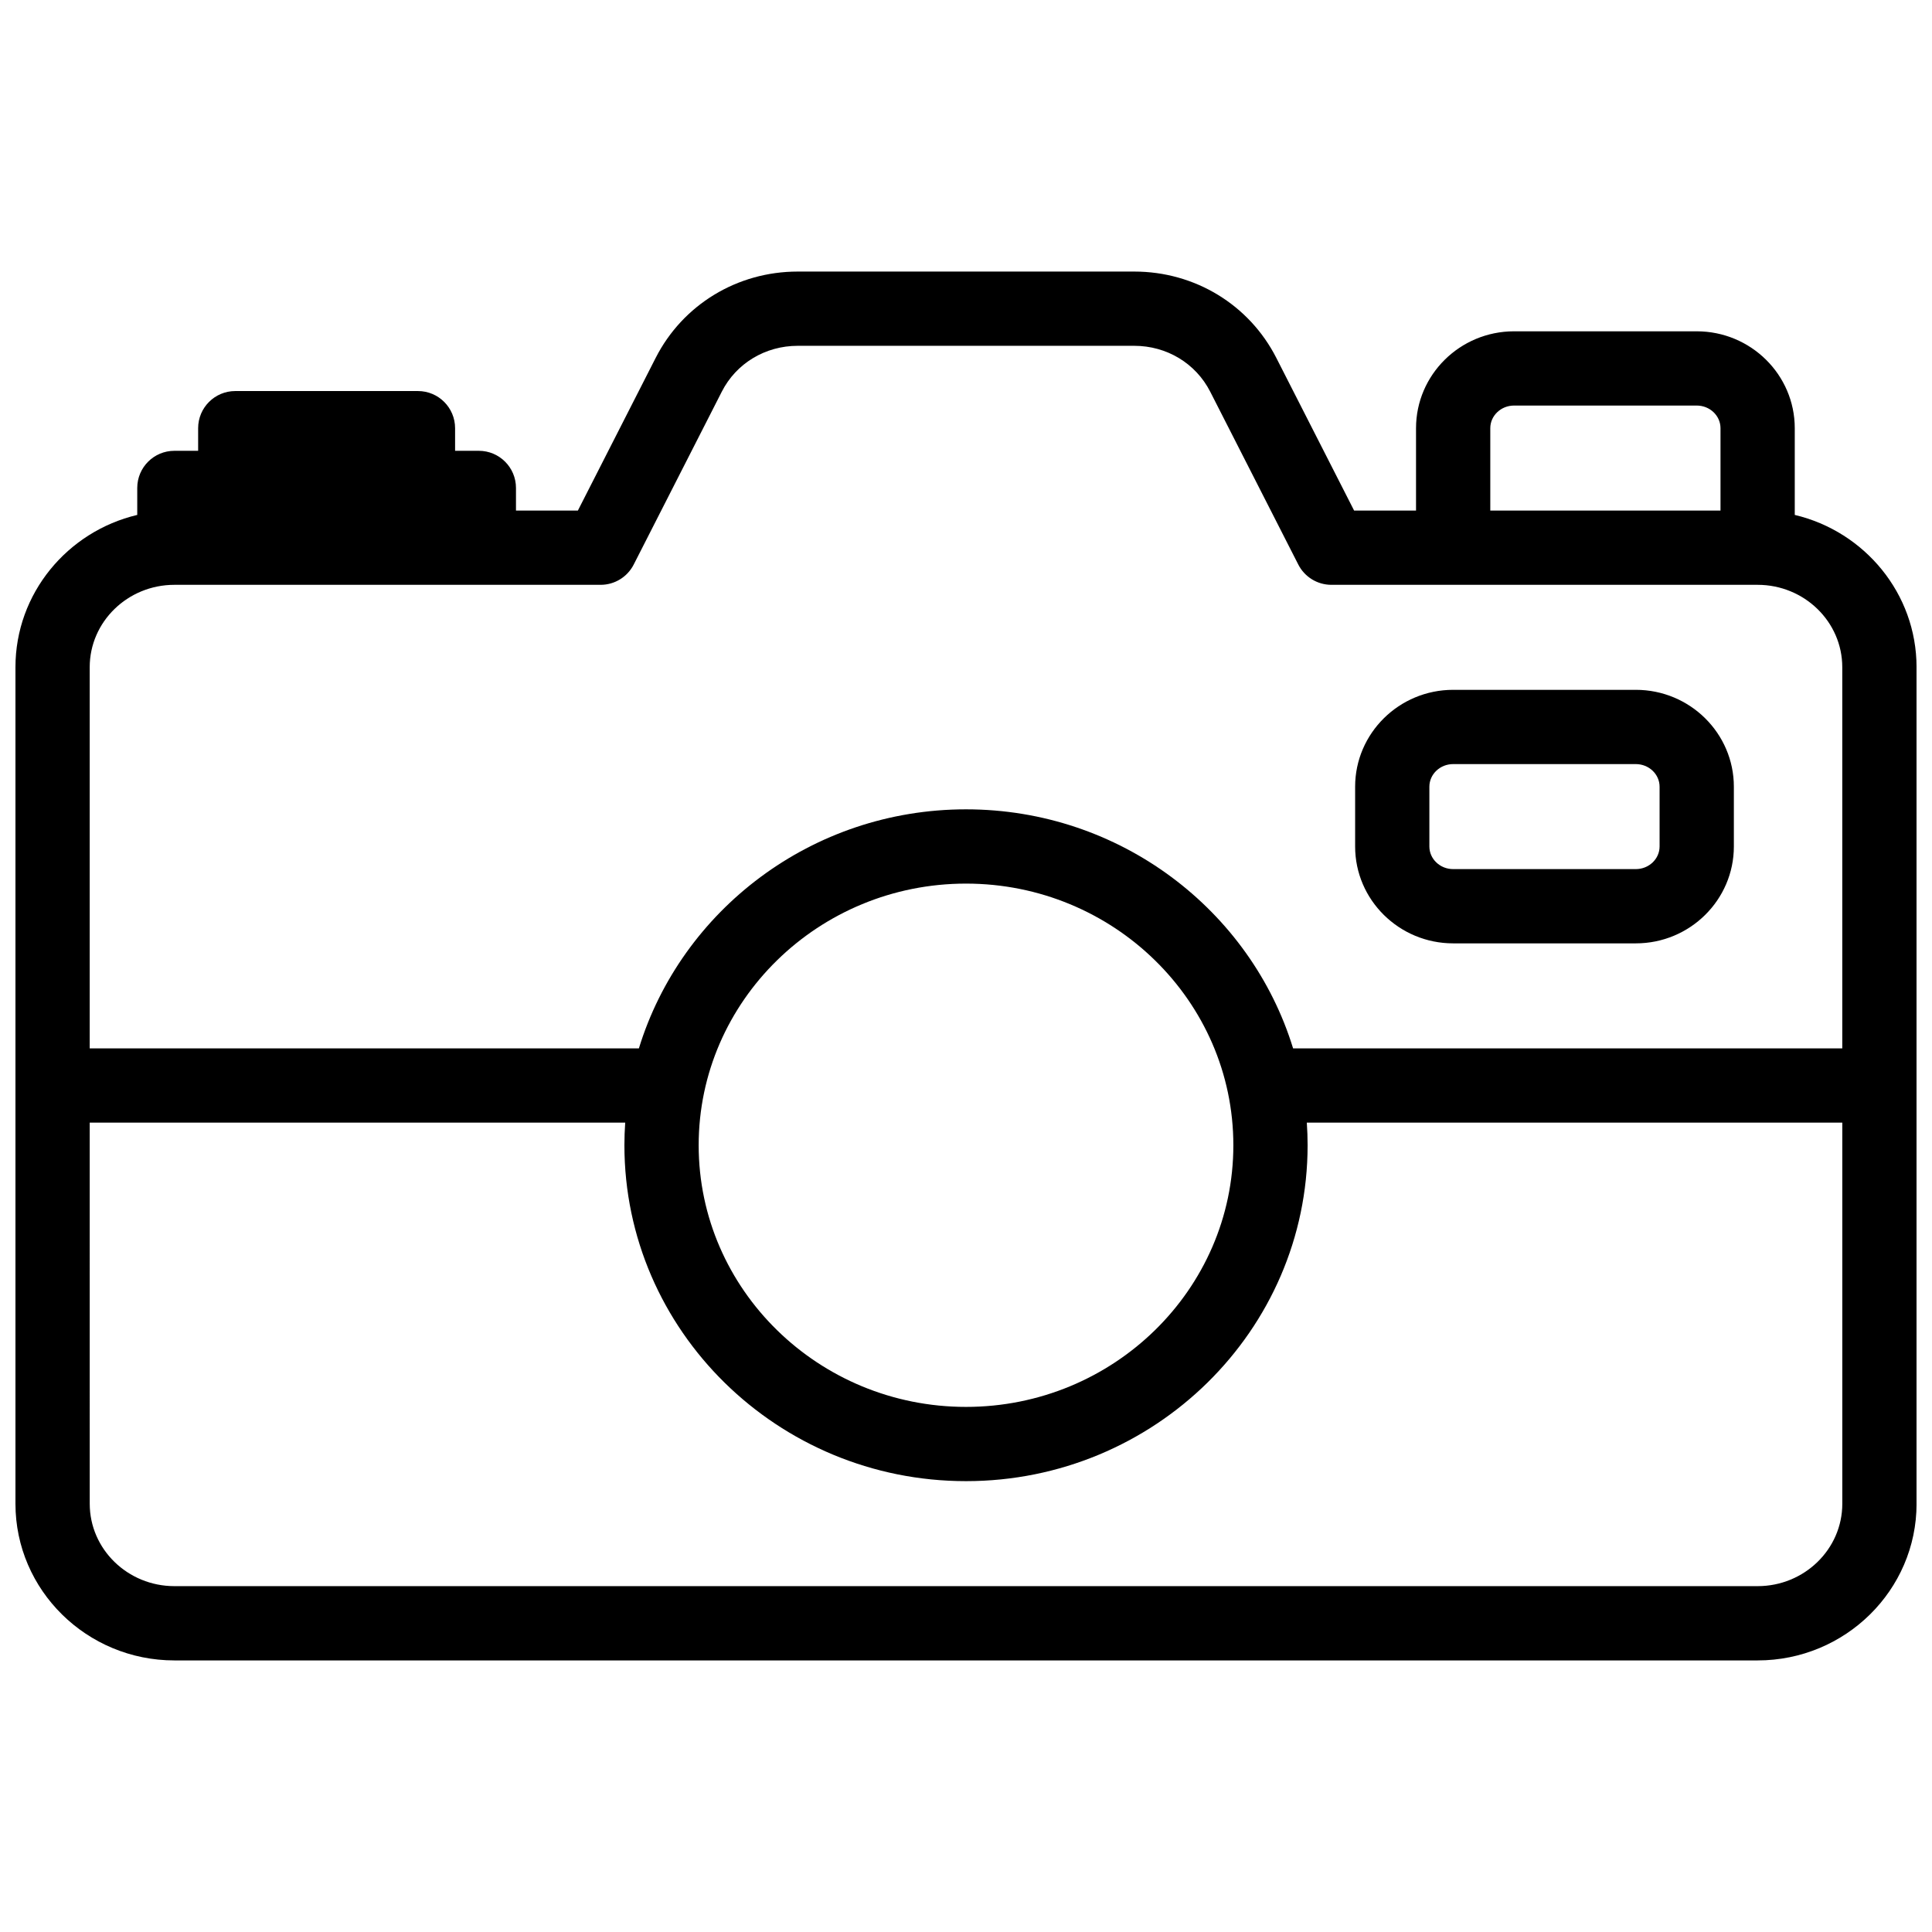 <?xml version="1.0" encoding="UTF-8"?>
<!-- Uploaded to: ICON Repo, www.svgrepo.com, Generator: ICON Repo Mixer Tools -->
<svg width="800px" height="800px" version="1.1" viewBox="144 144 512 512" xmlns="http://www.w3.org/2000/svg">
 <defs>
  <clipPath id="a">
   <path d="m148.09 215h503.81v370h-503.81z"/>
  </clipPath>
 </defs>
 <g clip-path="url(#a)">
  <path d="m619.63 280.46v-22.984c0-14.156-11.652-25.676-25.977-25.676h-48.414c-14.324 0-25.977 11.52-25.977 25.676v21.832h-16.406l-20.617-40.461c-7.191-14.113-21.613-22.879-37.637-22.879h-89.207c-16.023 0-30.445 8.766-37.637 22.879l-20.617 40.461-16.402-0.004v-5.996c0-5.434-4.406-9.84-9.84-9.84h-6.297v-5.996c0-5.434-4.406-9.84-9.84-9.84h-48.414c-5.434 0-9.84 4.406-9.84 9.84v5.996h-6.297c-5.434 0-9.84 4.406-9.84 9.84v7.152c-18.492 4.379-32.277 20.805-32.277 40.355v221.7c0 22.891 18.895 41.512 42.117 41.512h419.58c23.223 0 42.117-18.621 42.117-41.512l-0.004-221.7c0-19.551-13.785-35.977-32.273-40.355zm-80.688-22.988c0-3.305 2.824-5.996 6.297-5.996h48.414c3.473 0 6.297 2.688 6.297 5.996v21.832h-61.008zm-348.73 41.512h112.96c3.699 0 7.086-2.074 8.766-5.371l23.355-45.836c3.812-7.484 11.516-12.133 20.102-12.133h89.207c8.586 0 16.285 4.652 20.102 12.133l23.355 45.836c1.68 3.297 5.066 5.371 8.766 5.371h112.96c12.371 0 22.434 9.793 22.434 21.832v101.01h-145.54c-11.234-36.605-45.84-63.344-86.684-63.344s-75.449 26.738-86.684 63.344h-145.54v-101.01c0-12.039 10.066-21.832 22.438-21.832zm209.79 79.18c39.066 0 70.848 31.105 70.848 69.34 0 38.234-31.781 69.34-70.848 69.34s-70.848-31.105-70.848-69.34c-0.004-38.238 31.781-69.34 70.848-69.34zm209.79 186.18h-419.58c-12.371 0-22.434-9.793-22.434-21.832l-0.004-101.01h141.91c-0.137 1.98-0.211 3.981-0.211 5.996 0 49.086 40.609 89.02 90.527 89.02 49.918 0 90.527-39.934 90.527-89.02 0-2.016-0.074-4.012-0.211-5.996h141.91v101.01c0 12.039-10.062 21.832-22.434 21.832z"/>
 </g>
 <path d="m529.1 394h48.414c14.324 0 25.977-11.52 25.977-25.676v-15.836c0-14.156-11.652-25.676-25.977-25.676h-48.414c-14.324 0-25.977 11.52-25.977 25.676v15.836c-0.004 14.156 11.652 25.676 25.977 25.676zm-6.301-41.512c0-3.305 2.824-5.996 6.297-5.996h48.414c3.473 0 6.297 2.688 6.297 5.996v15.836c0 3.305-2.824 5.996-6.297 5.996h-48.414c-3.473 0-6.297-2.688-6.297-5.996z"/>
</svg>